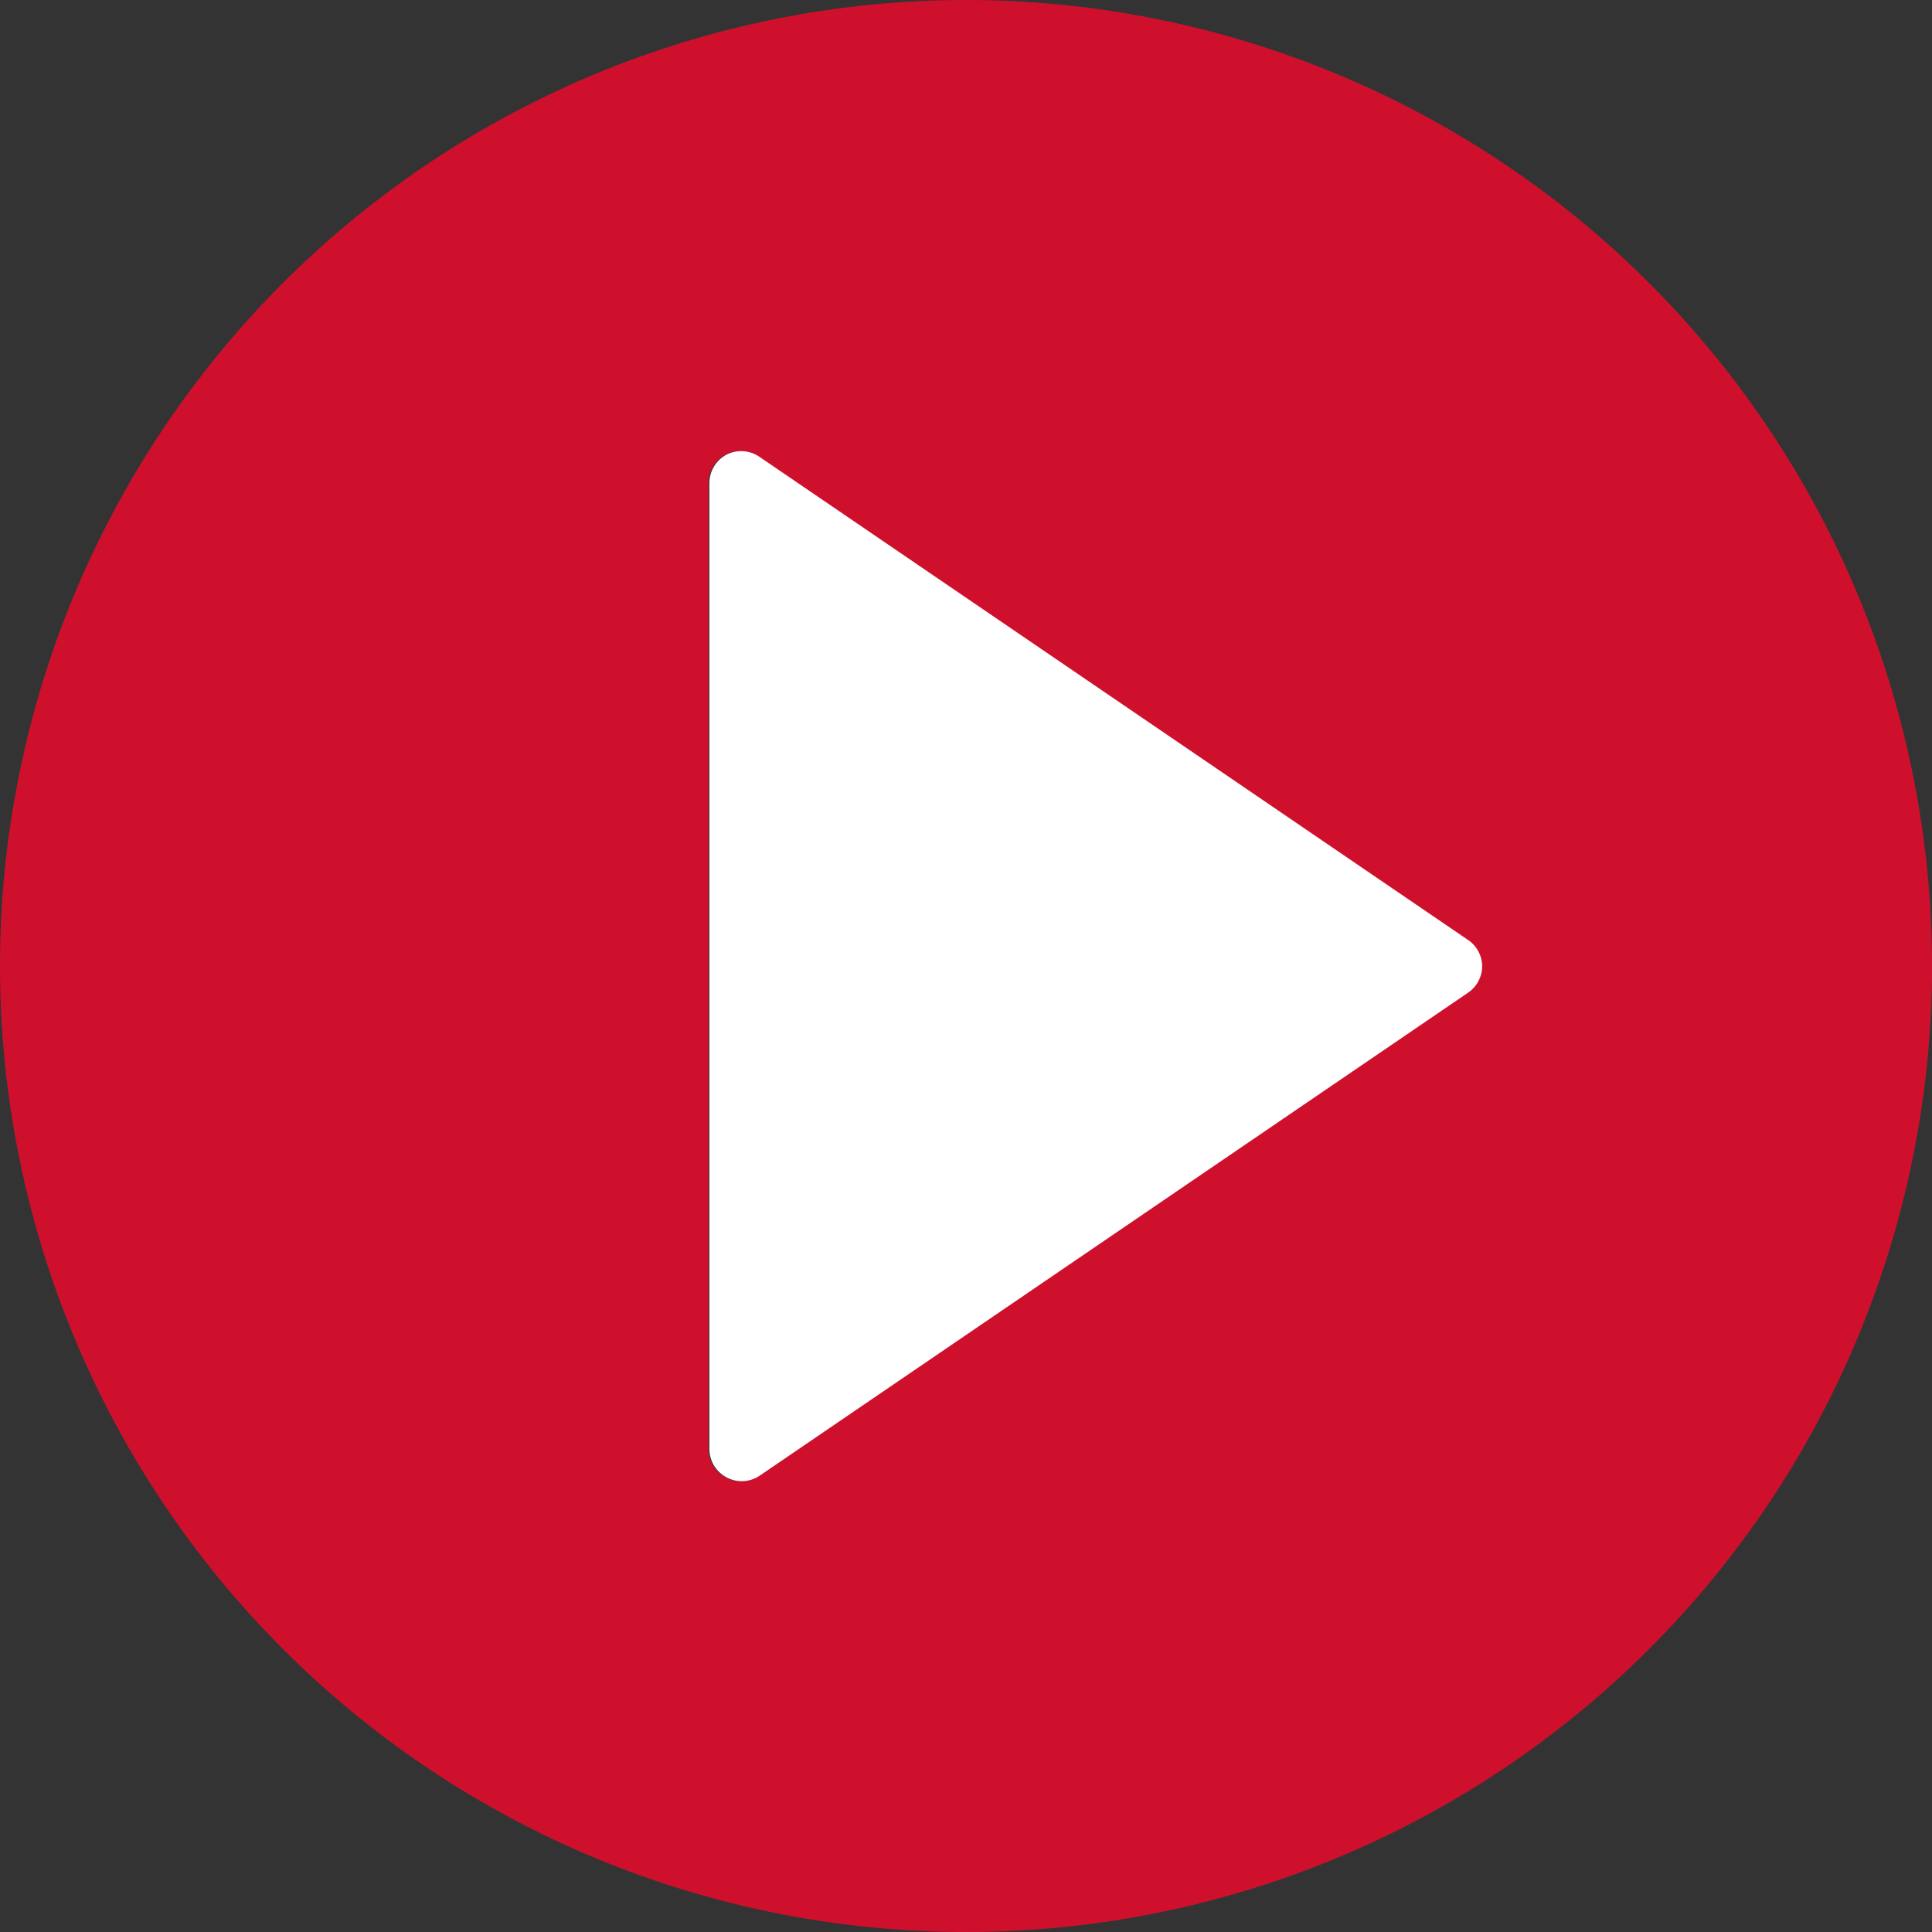 <svg width="60" height="60" viewBox="0 0 60 60" fill="none" xmlns="http://www.w3.org/2000/svg">
<rect x="0" y="0" width="60" height="60" fill="#333333" stroke="none"/>
<path d="M30 0C22.044 0 14.413 3.161 8.787 8.787C3.161 14.413 0 22.044 0 30C0 37.956 3.161 45.587 8.787 51.213C14.413 56.839 22.044 60 30 60C37.957 60 45.588 56.839 51.214 51.213C56.84 45.587 60.001 37.956 60.001 30C60.001 22.044 56.84 14.413 51.214 8.787C45.588 3.161 37.957 0 30 0ZM45.56 30.83L23.561 45.83C23.395 45.941 23.2 46 23 46C22.836 45.999 22.675 45.958 22.53 45.88C22.371 45.795 22.237 45.668 22.144 45.513C22.05 45.358 22.001 45.181 22 45V15C22.001 14.819 22.05 14.642 22.144 14.487C22.237 14.332 22.371 14.205 22.53 14.12C22.687 14.04 22.862 14.002 23.037 14.011C23.213 14.02 23.383 14.075 23.53 14.17L45.531 29.17C45.666 29.262 45.777 29.385 45.854 29.53C45.931 29.675 45.971 29.836 45.971 30C45.974 30.161 45.939 30.321 45.867 30.465C45.796 30.61 45.691 30.735 45.56 30.83Z" fill="#CF102D"/>
<path d="M45.56 29.17L23.56 14.17C23.413 14.075 23.242 14.02 23.067 14.011C22.891 14.002 22.717 14.04 22.56 14.12C22.401 14.205 22.267 14.332 22.174 14.487C22.08 14.642 22.031 14.819 22.03 15V45C22.031 45.181 22.08 45.358 22.174 45.513C22.267 45.668 22.401 45.795 22.56 45.88C22.705 45.958 22.866 45.999 23.03 46C23.23 46.001 23.425 45.941 23.59 45.83L45.59 30.83C45.726 30.738 45.837 30.615 45.914 30.47C45.99 30.325 46.031 30.164 46.03 30C46.027 29.834 45.983 29.671 45.901 29.526C45.819 29.381 45.702 29.258 45.56 29.17Z" fill="white"/>
</svg>
